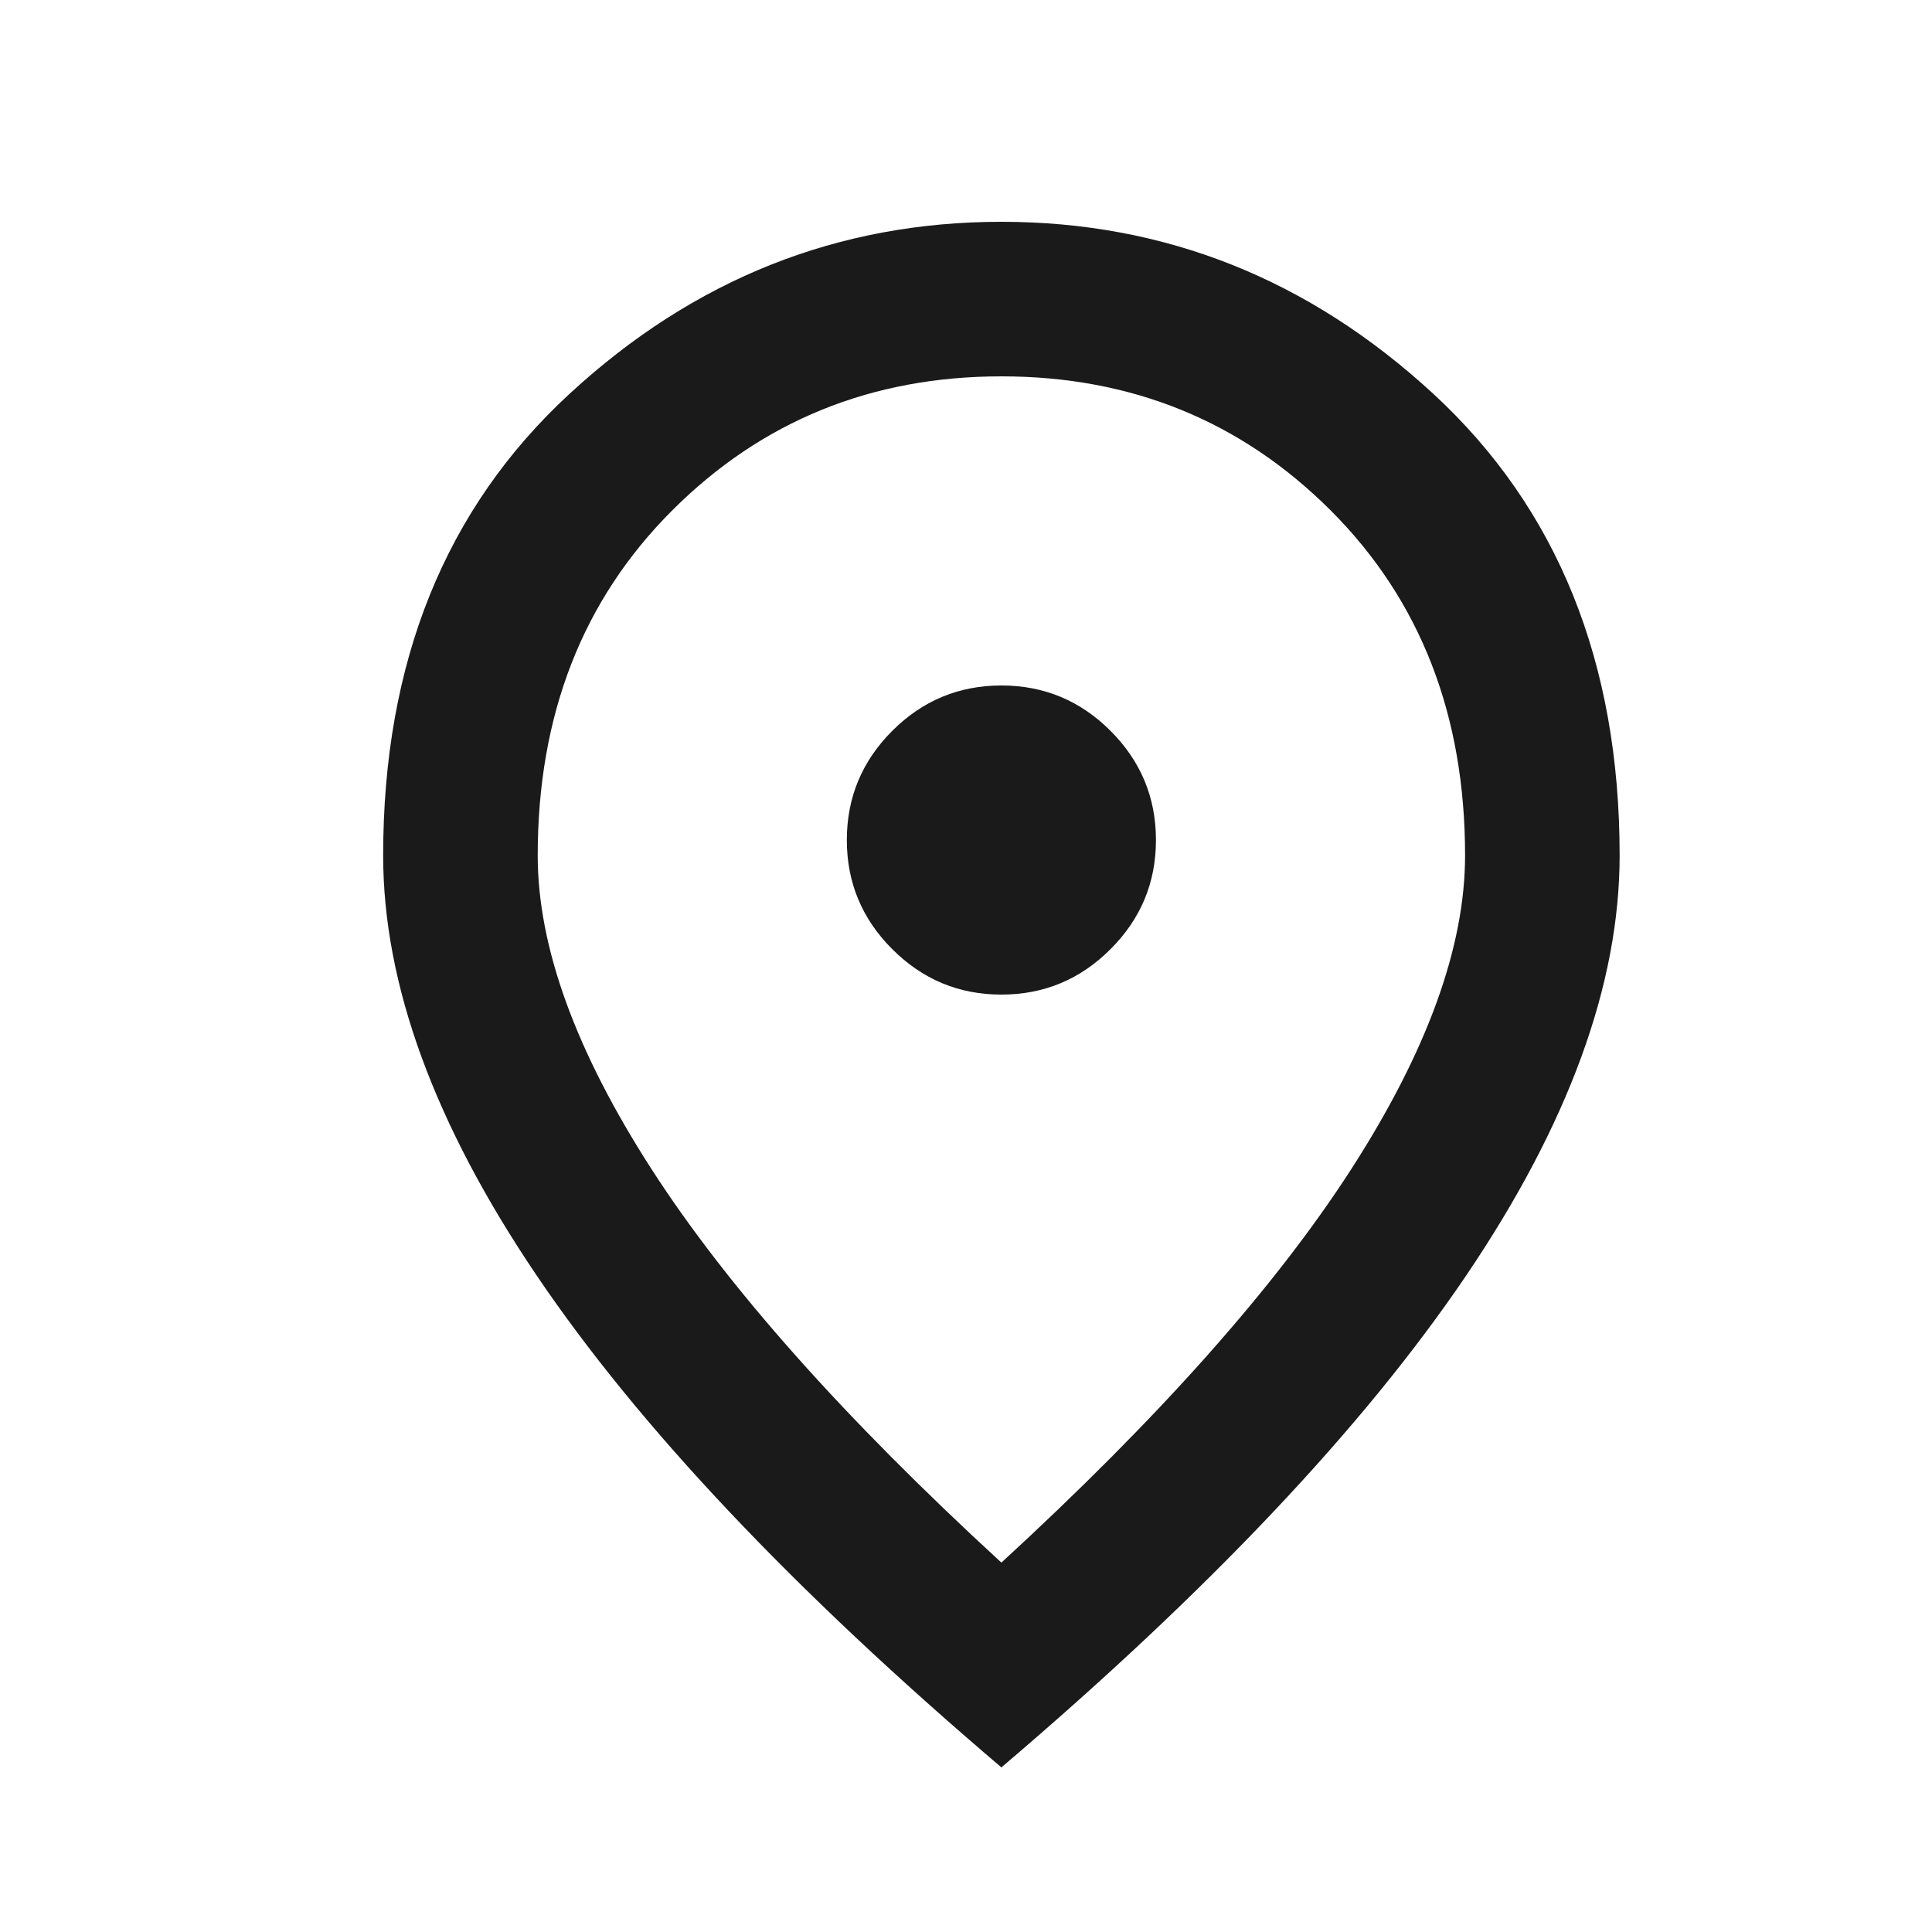 <?xml version="1.0" encoding="UTF-8"?> <svg xmlns="http://www.w3.org/2000/svg" width="25" height="25" viewBox="0 0 25 25" fill="none"> <mask id="mask0_91_16" style="mask-type:alpha" maskUnits="userSpaceOnUse" x="0" y="0" width="25" height="25"> <rect x="0.958" y="0.87" width="24" height="24" fill="#D9D9D9"></rect> </mask> <g mask="url(#mask0_91_16)"> <path d="M12.958 12.87C13.508 12.87 13.979 12.674 14.37 12.282C14.762 11.891 14.958 11.42 14.958 10.87C14.958 10.32 14.762 9.849 14.37 9.457C13.979 9.066 13.508 8.87 12.958 8.87C12.408 8.87 11.937 9.066 11.546 9.457C11.154 9.849 10.958 10.32 10.958 10.87C10.958 11.42 11.154 11.891 11.546 12.282C11.937 12.674 12.408 12.87 12.958 12.87ZM12.958 20.22C14.991 18.353 16.5 16.657 17.483 15.132C18.466 13.607 18.958 12.253 18.958 11.07C18.958 9.253 18.379 7.766 17.221 6.607C16.062 5.449 14.641 4.87 12.958 4.87C11.275 4.87 9.854 5.449 8.696 6.607C7.537 7.766 6.958 9.253 6.958 11.07C6.958 12.253 7.45 13.607 8.433 15.132C9.416 16.657 10.925 18.353 12.958 20.22ZM12.958 22.87C10.275 20.587 8.271 18.466 6.946 16.507C5.621 14.549 4.958 12.736 4.958 11.07C4.958 8.57 5.762 6.578 7.371 5.095C8.979 3.612 10.841 2.87 12.958 2.87C15.075 2.87 16.937 3.612 18.546 5.095C20.154 6.578 20.958 8.57 20.958 11.07C20.958 12.736 20.296 14.549 18.971 16.507C17.645 18.466 15.641 20.587 12.958 22.87Z" fill="#1A1A1A"></path> </g> </svg> 